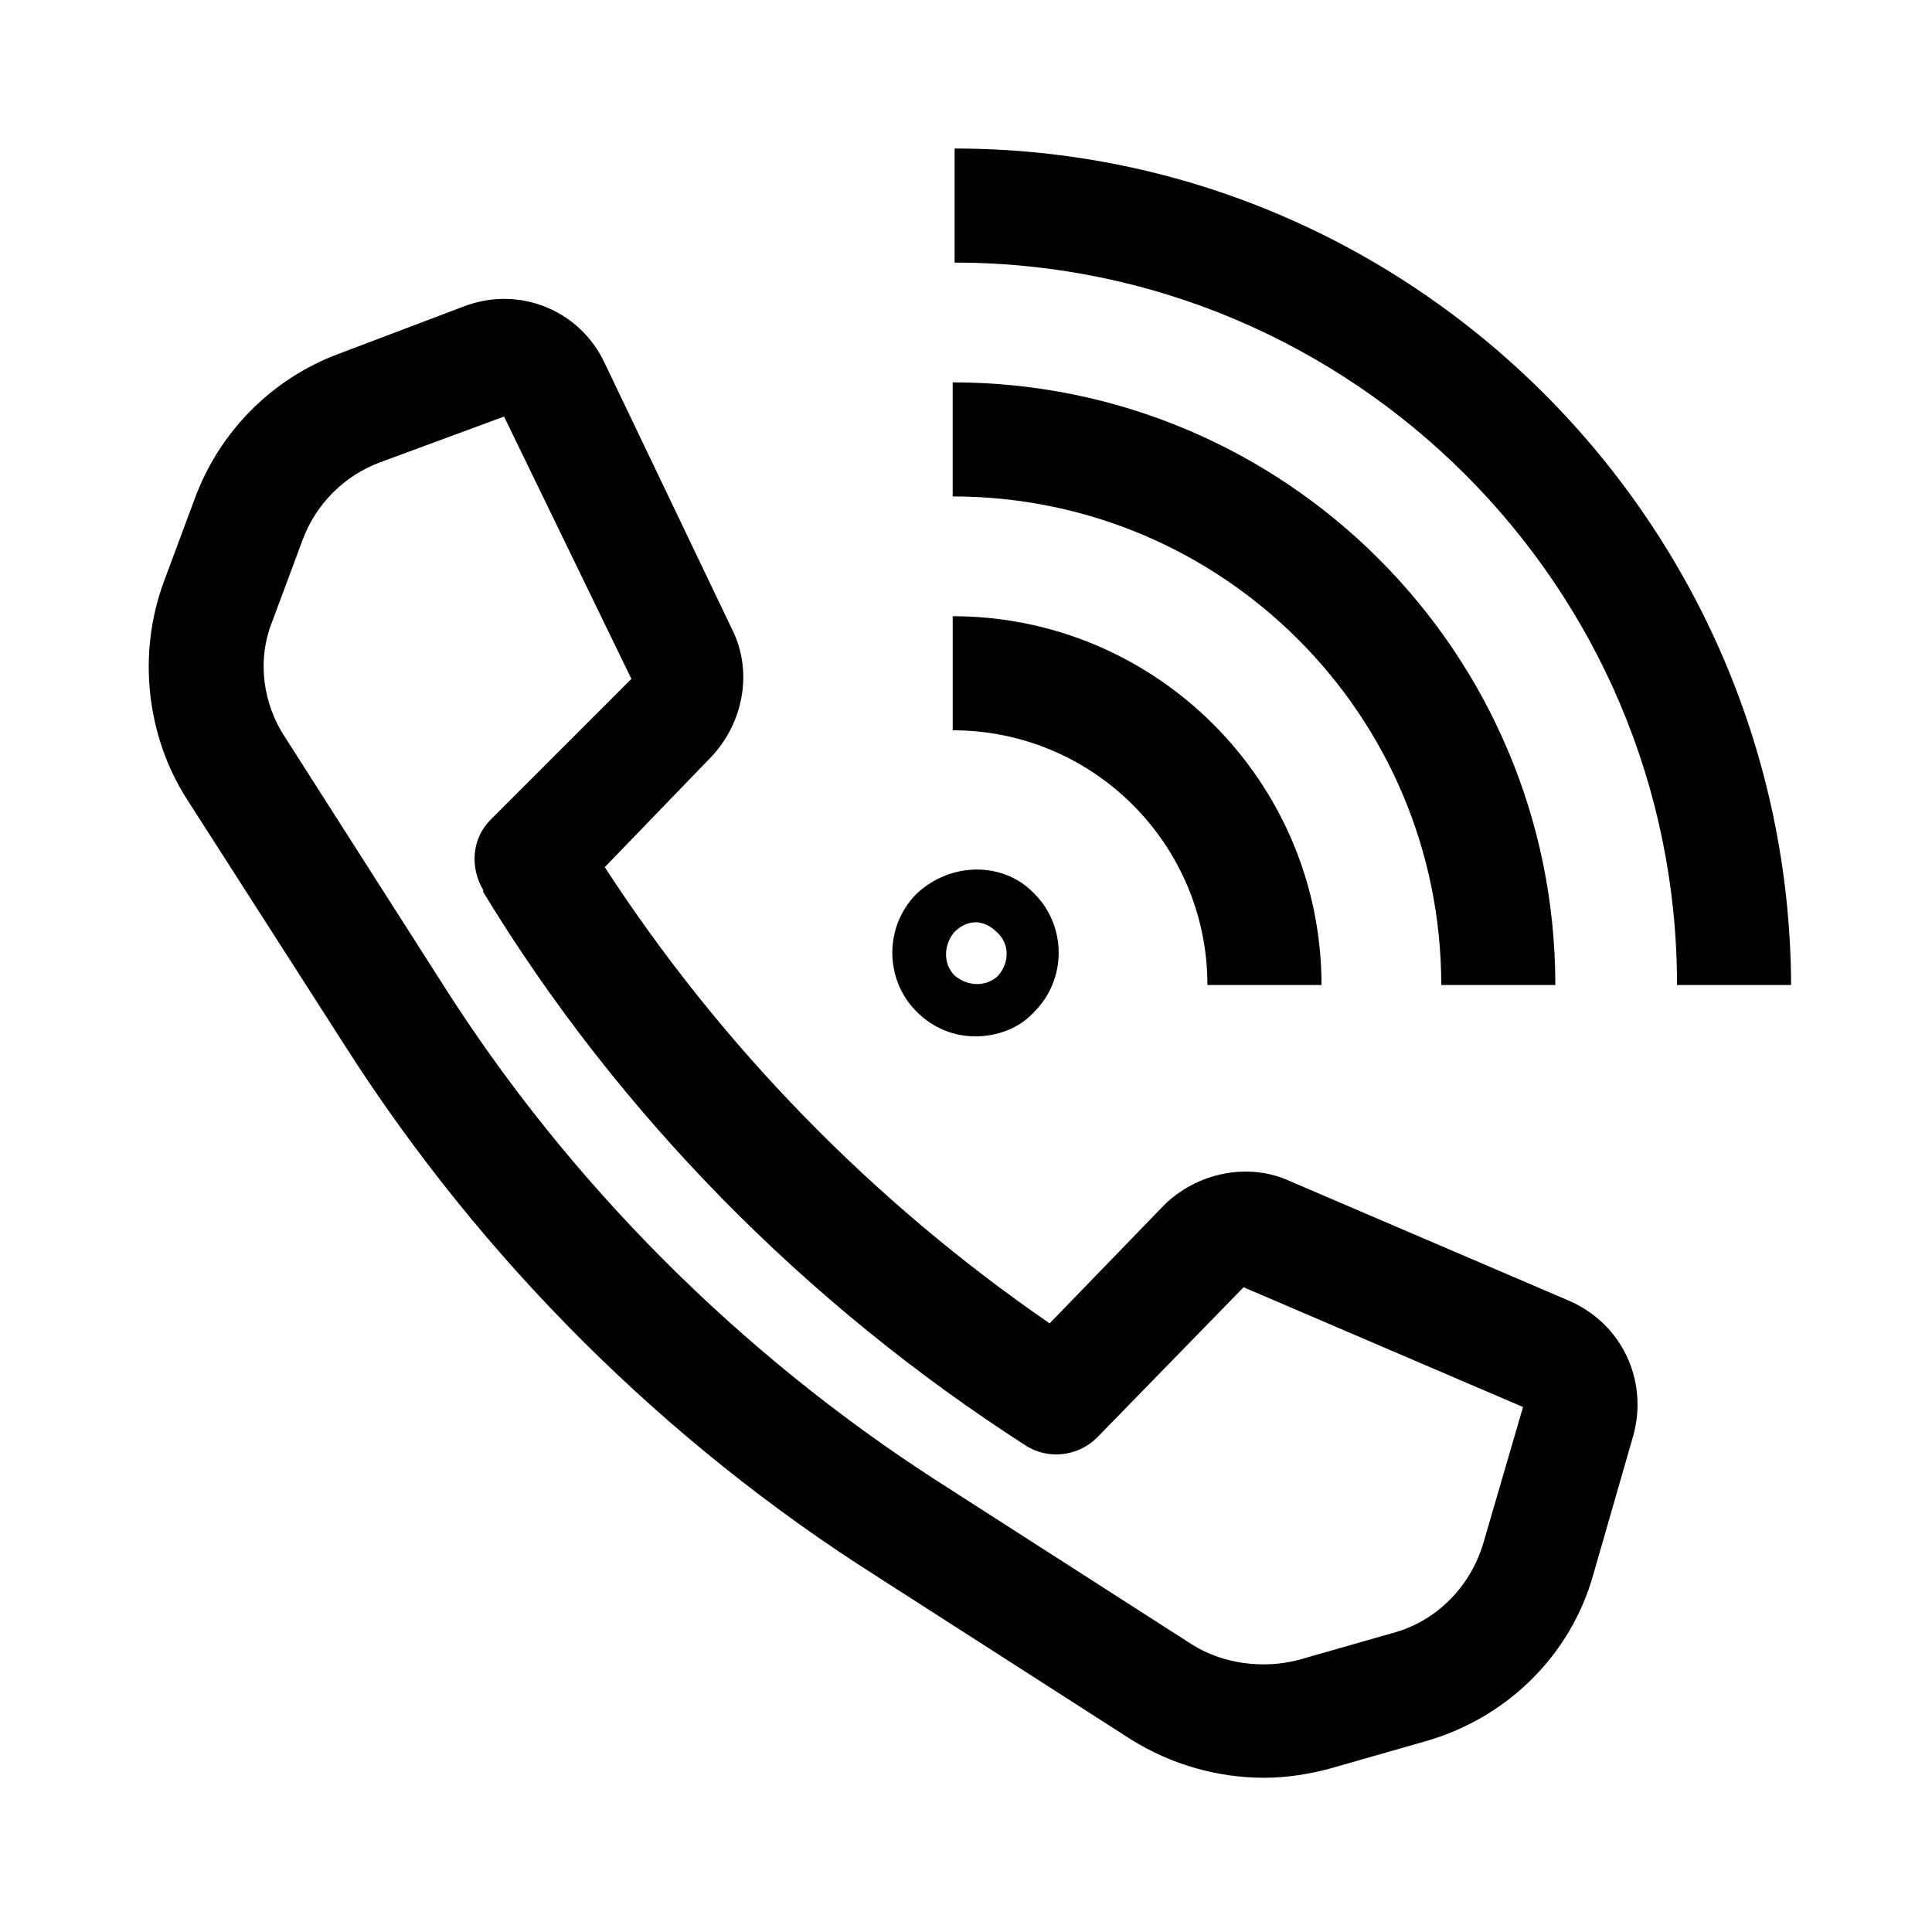<?xml version="1.0" encoding="UTF-8"?>
<!-- The Best Svg Icon site in the world: iconSvg.co, Visit us! https://iconsvg.co -->
<svg fill="#000000" width="800px" height="800px" version="1.1" viewBox="144 144 512 512" xmlns="http://www.w3.org/2000/svg">
 <g>
  <path d="m463.98 405.04h30.23c0-53.906-43.832-97.738-97.738-97.738v30.23c37.281 0 67.508 30.227 67.508 67.508z"/>
  <path d="m556.18 405.04c0-88.168-71.539-159.71-159.71-159.71v30.23c71.539 0 129.48 57.938 129.48 129.48z"/>
  <path d="m396.98 183.36v30.23c105.3 0 191.45 85.648 191.45 191.45h30.23c-0.508-121.93-99.758-221.68-221.68-221.68z"/>
  <path d="m386.9 380.86c-8.566 8.566-8.566 22.672 0 31.234 4.535 4.535 10.078 6.551 15.617 6.551 5.543 0 11.586-2.016 15.617-6.551 8.566-8.566 8.566-22.672 0-31.234-8.059-8.566-22.164-8.566-31.234 0zm21.664 21.66c-3.023 3.023-8.062 3.023-11.586 0-3.023-3.023-3.023-8.062 0-11.586 1.512-1.512 3.527-2.519 5.543-2.519s4.031 1.008 5.543 2.519c3.523 3.023 3.523 8.062 0.5 11.586z"/>
  <path d="m235.76 421.66c35.77 55.922 84.137 104.29 140.56 140.06l67.512 43.328c10.578 6.551 22.672 10.078 35.266 10.078 6.047 0 12.09-1.008 17.633-2.519l24.688-7.055c21.664-6.047 38.793-22.672 44.84-44.336l10.578-36.777c4.031-14.609-3.023-29.727-17.129-35.77l-74.062-31.742c-11.082-5.039-24.688-2.016-33.25 6.551l-30.23 31.234c-46.855-32.242-87.16-73.555-117.89-120.91l28.215-29.223c8.566-9.07 11.082-22.672 5.543-33.754l-33.754-70.535c-6.551-14.105-22.672-20.656-37.281-15.113l-33.25 12.594c-17.633 6.551-31.738 20.656-38.289 38.793l-8.062 21.664c-7.055 19.145-4.535 40.809 6.047 57.434zm-19.648-112.86 8.062-21.664c3.527-9.574 11.082-17.129 20.656-20.656l32.746-12.09 33.754 69.527-37.281 37.281c-5.039 5.039-5.543 12.594-2.016 18.641v0.504c35.77 58.945 85.648 109.33 143.59 146.61 6.047 4.031 14.105 3.023 19.145-2.016l38.793-39.801 74.059 31.738-10.578 36.273c-3.527 11.586-12.594 20.656-24.184 23.68l-24.688 7.055c-9.574 2.519-20.152 1.008-28.215-4.031l-67.512-43.328c-52.391-33.754-97.734-79.098-130.99-131.5l-41.816-65.496c-6.043-9.066-7.555-20.652-3.523-30.73z"/>
 </g>
</svg>